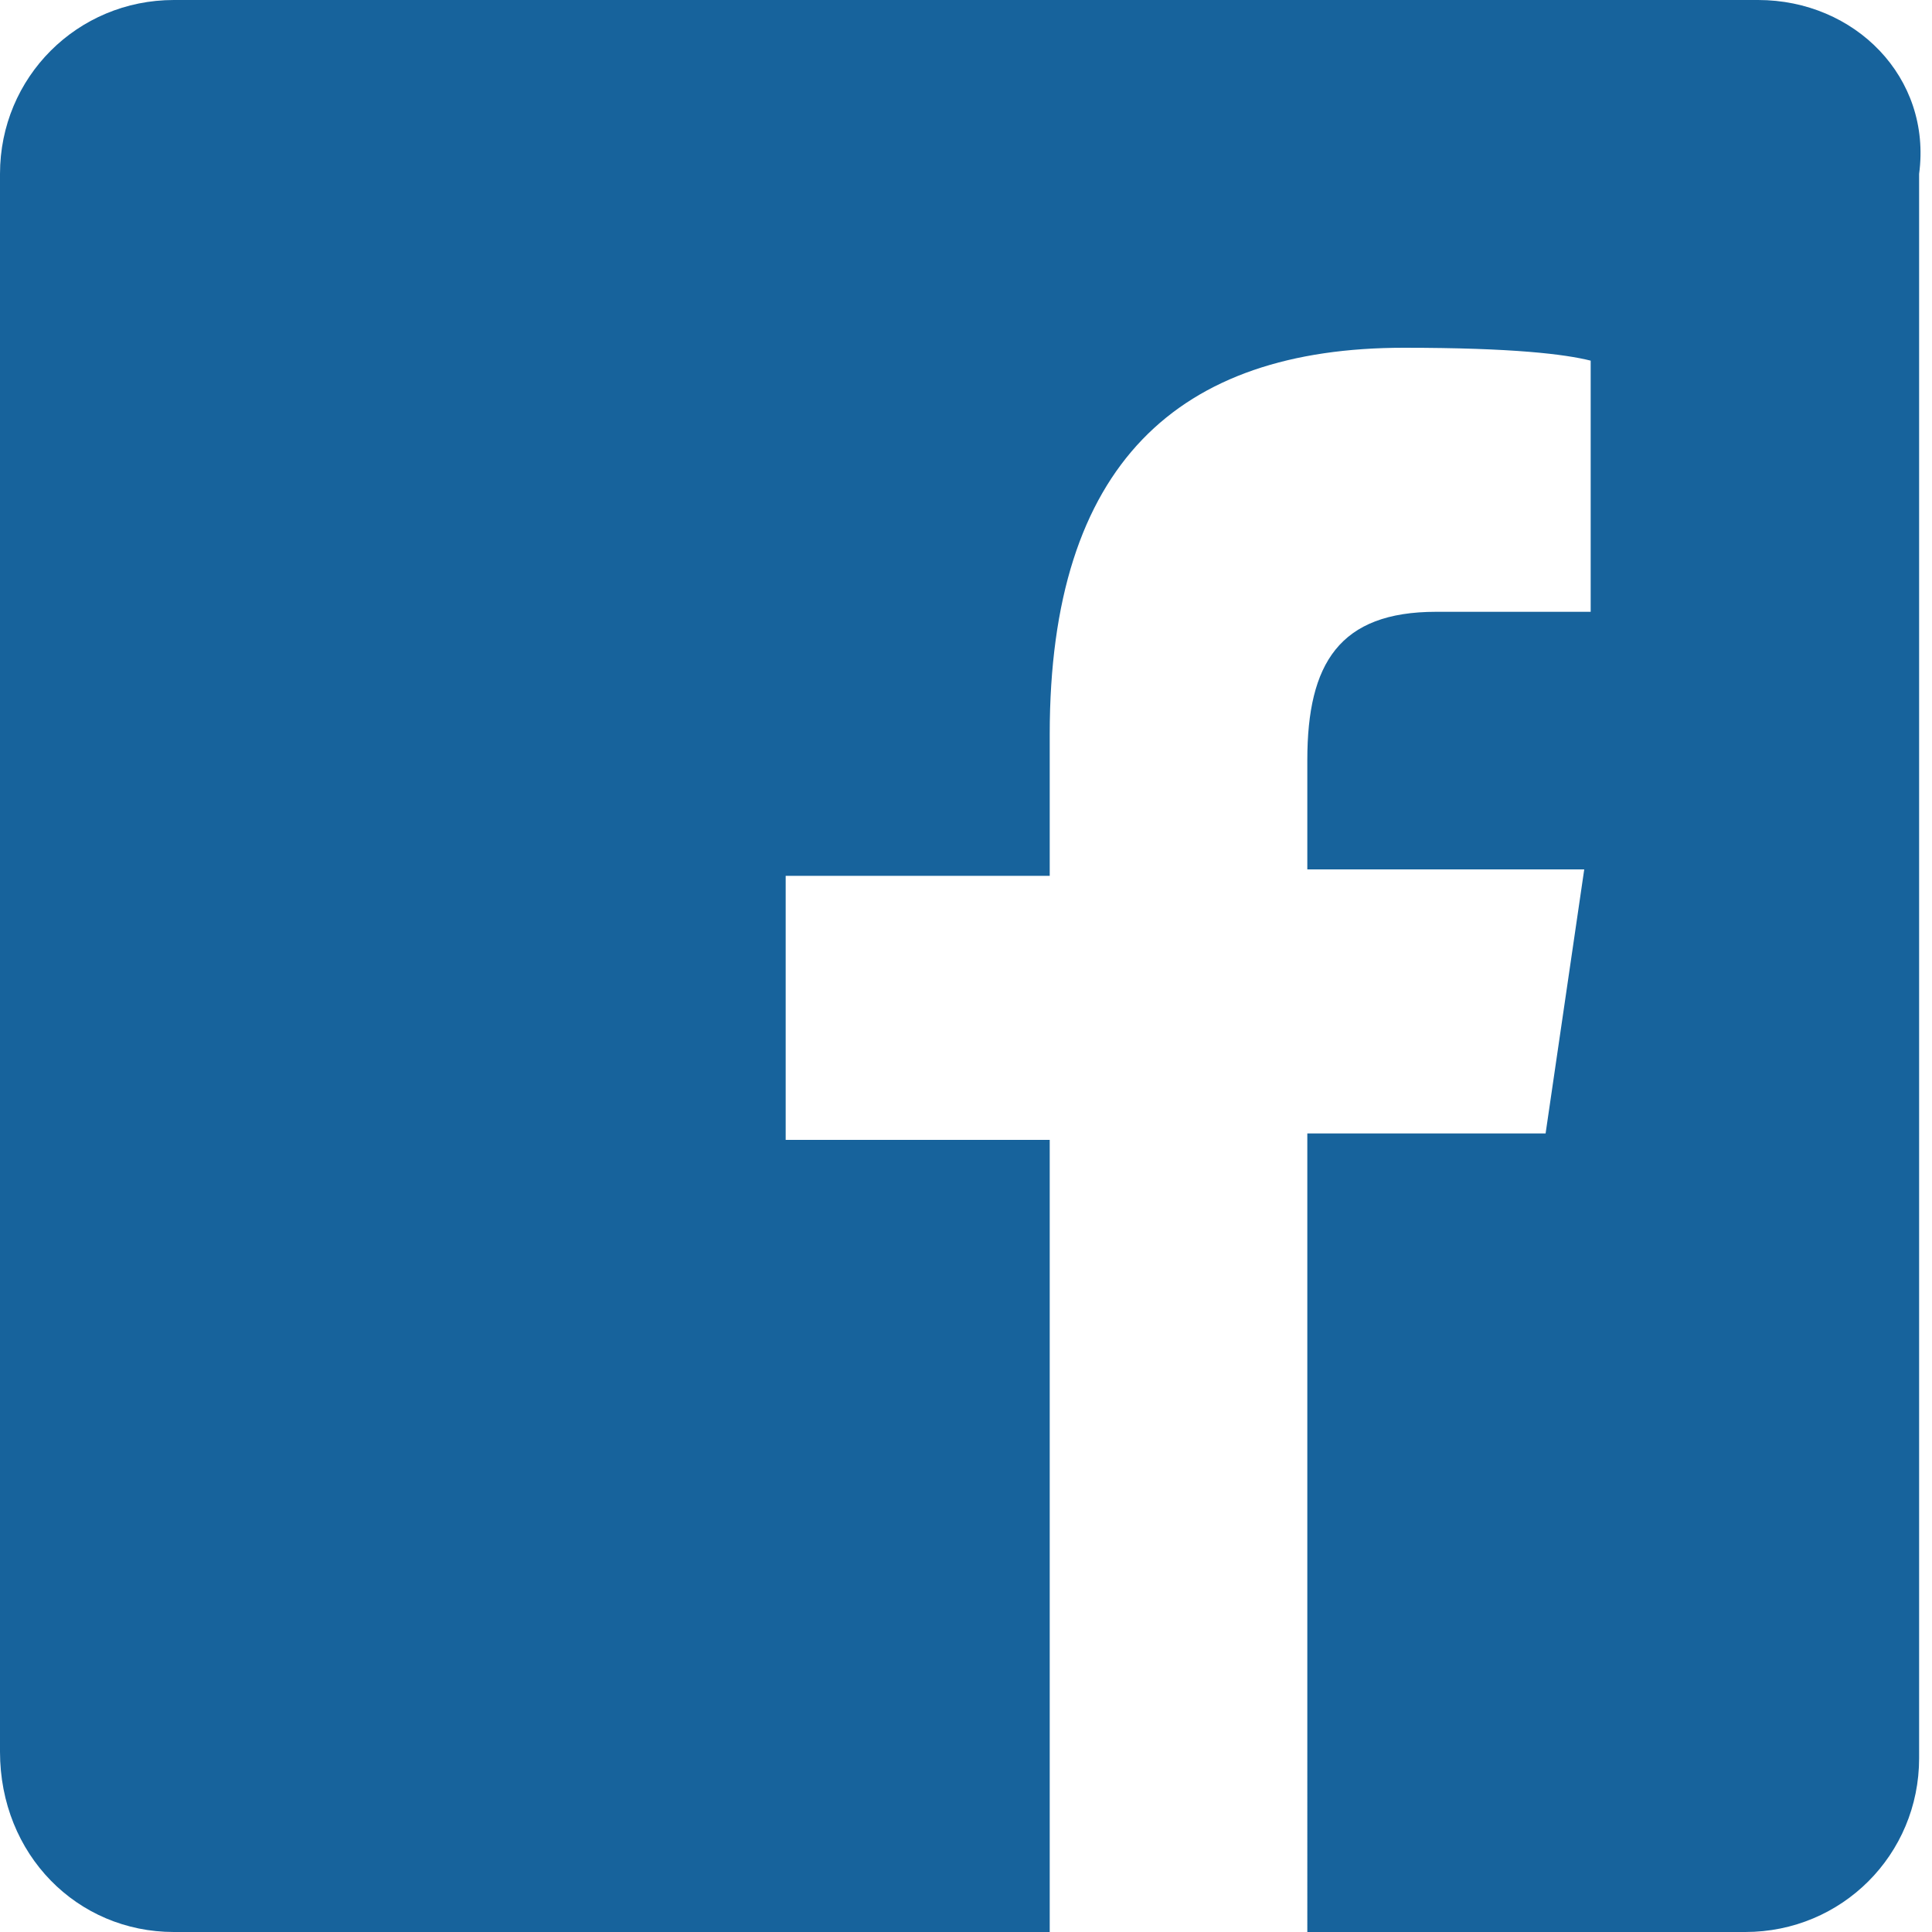 <?xml version="1.0" encoding="UTF-8"?> <!-- Generator: Adobe Illustrator 23.0.0, SVG Export Plug-In . SVG Version: 6.00 Build 0) --> <svg xmlns="http://www.w3.org/2000/svg" xmlns:xlink="http://www.w3.org/1999/xlink" version="1.1" id="Réteg_1" x="0px" y="0px" viewBox="0 0 30 30" style="enable-background:new 0 0 30 30;" xml:space="preserve"> <style type="text/css"> .st0{fill:#17639C;} </style> <path class="st0" d="M27.3,0H2.7C1.2,0,0,1.2,0,2.7v24.5C0,28.8,1.2,30,2.7,30h13.6V17.7h-4.1v-4.1h4.1v-2.2c0-4.2,2-6,5.5-6 c1.7,0,2.5,0.1,2.9,0.2v3.9h-2.4c-1.5,0-2,0.8-2,2.3v1.7h4.3l-0.6,4.1h-3.7V30h6.8c1.5,0,2.7-1.2,2.7-2.7V2.7C30,1.2,28.8,0,27.3,0z "></path> </svg> 